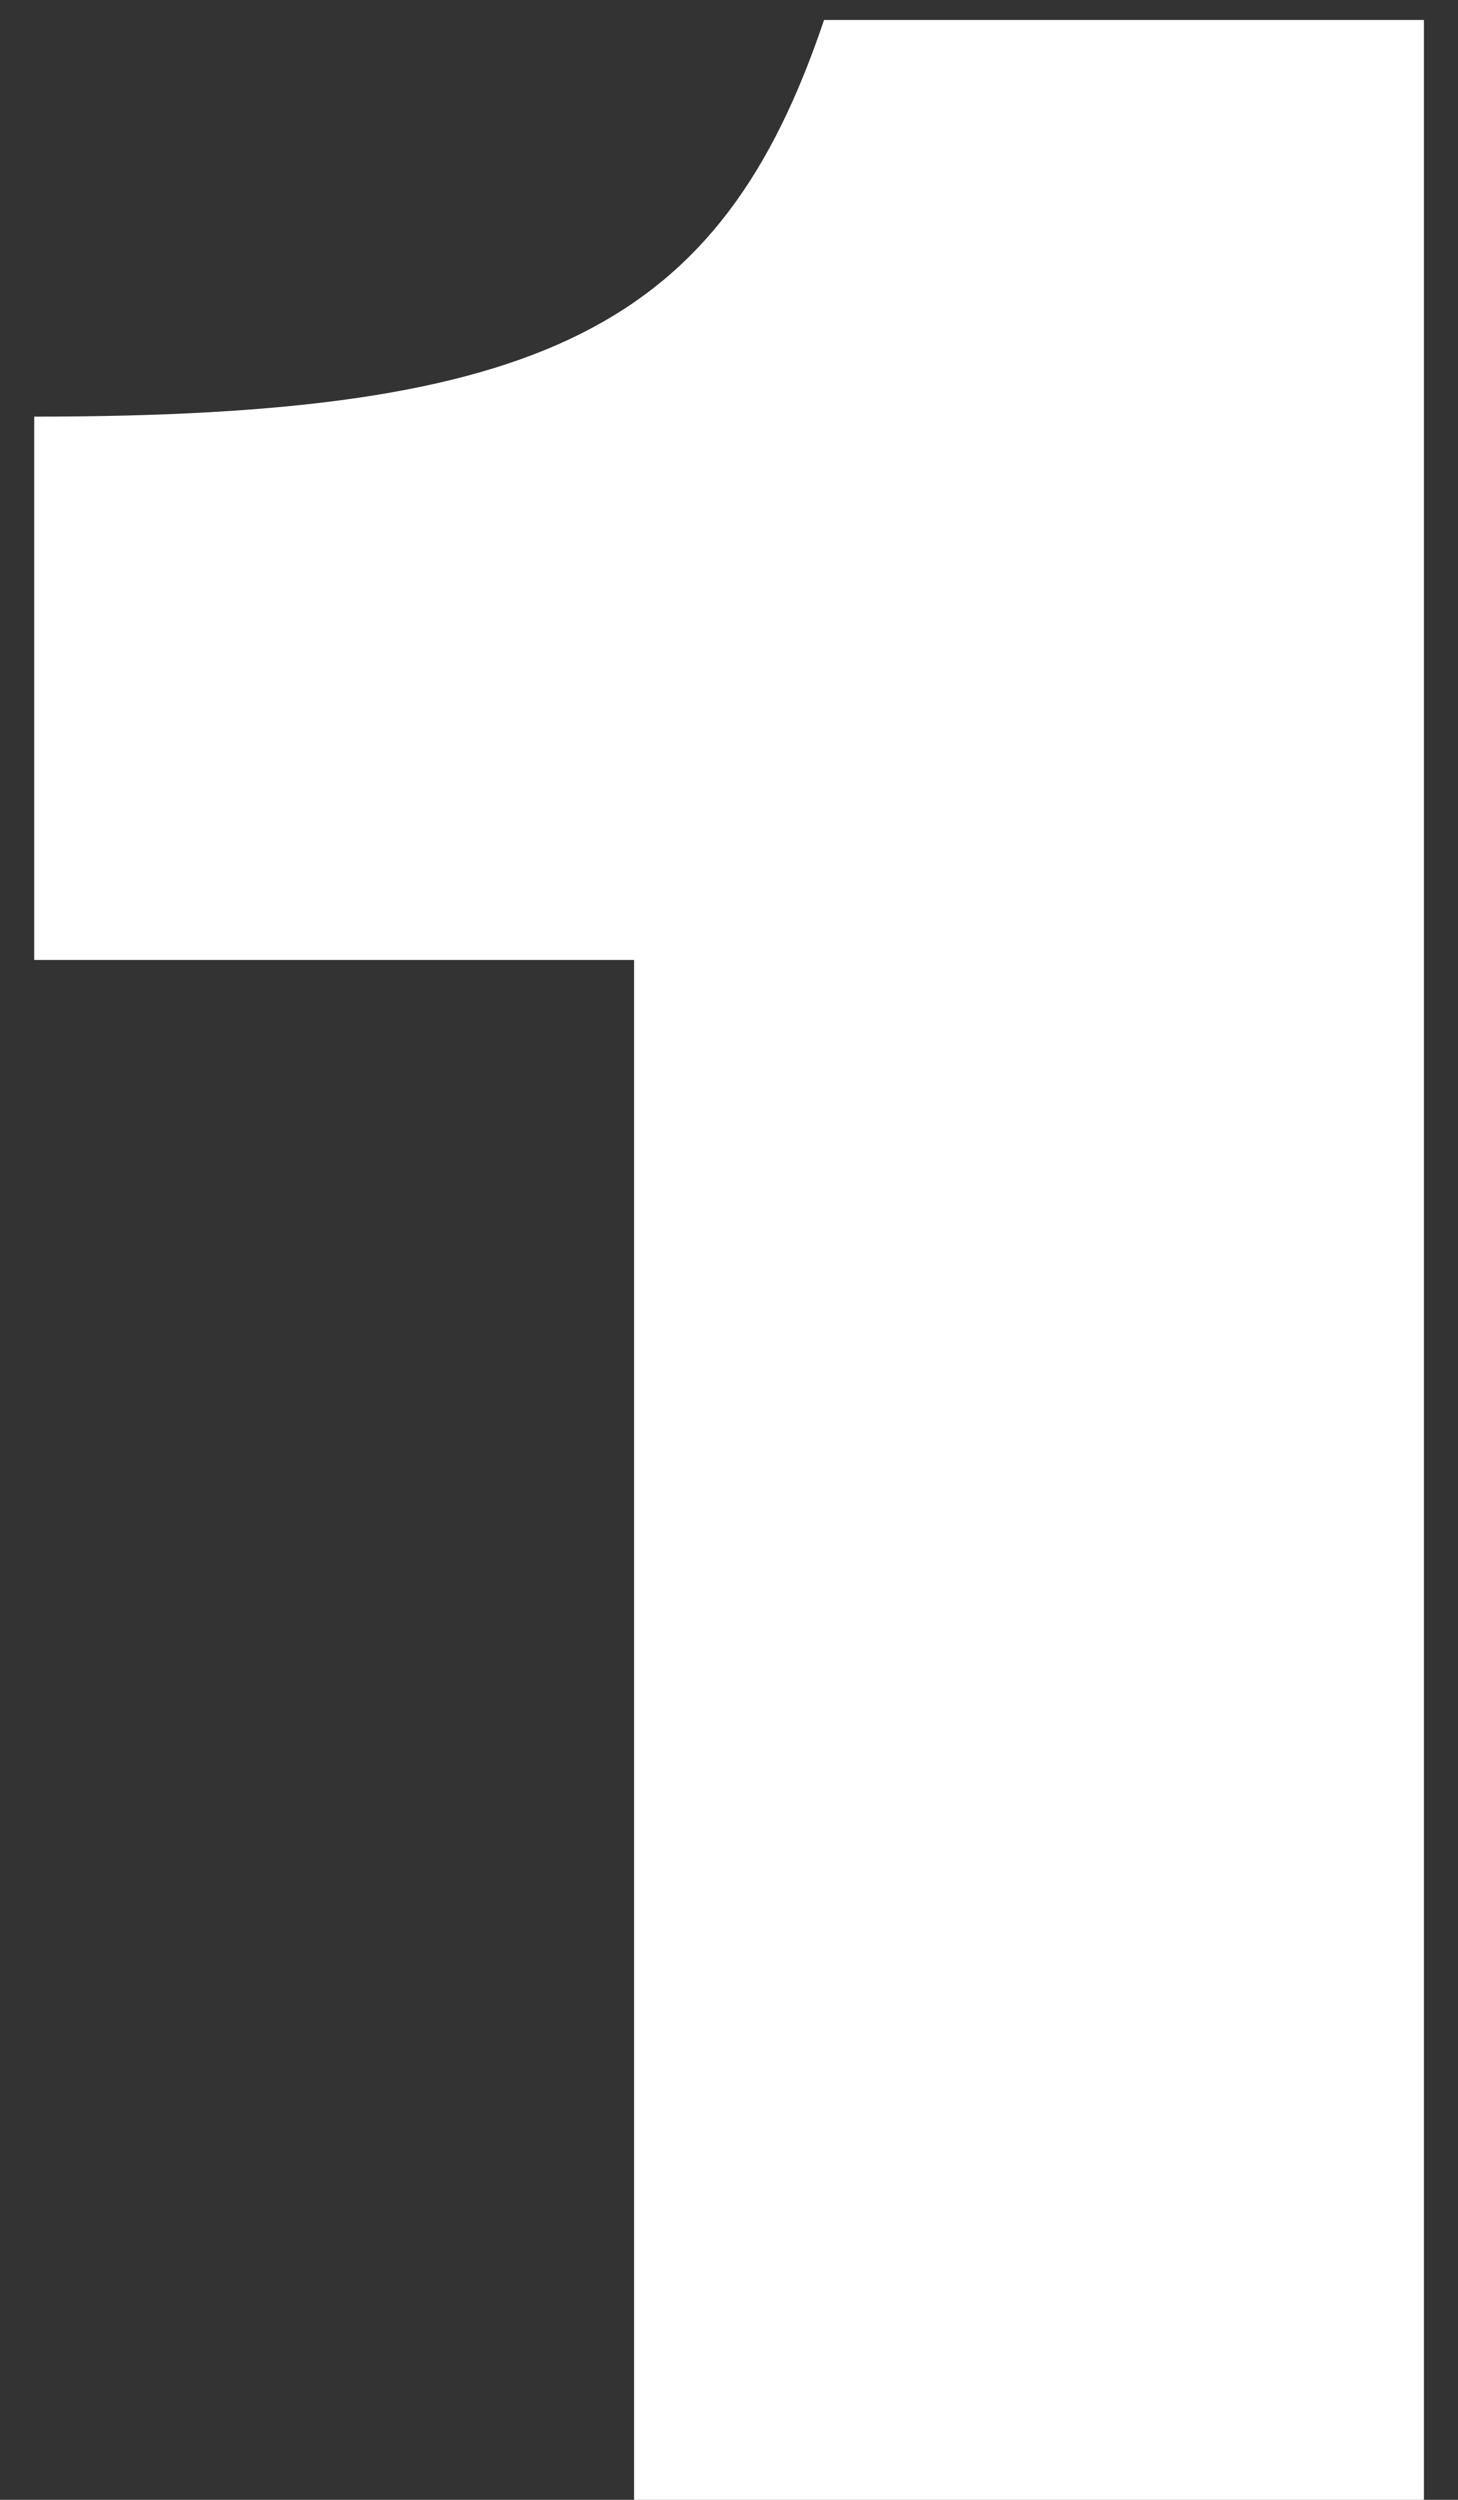 <?xml version="1.0" encoding="UTF-8"?> <svg xmlns="http://www.w3.org/2000/svg" width="21" height="36" viewBox="0 0 21 36" fill="none"><rect x="0" y="0" width="21" height="36" fill="#333333" stroke="none"/> <path d="M9.133 13.824H0.493V6C7.837 6 10.381 4.704 11.869 0.288H20.509V36H9.133V13.824Z" fill="white"></path> </svg> 
